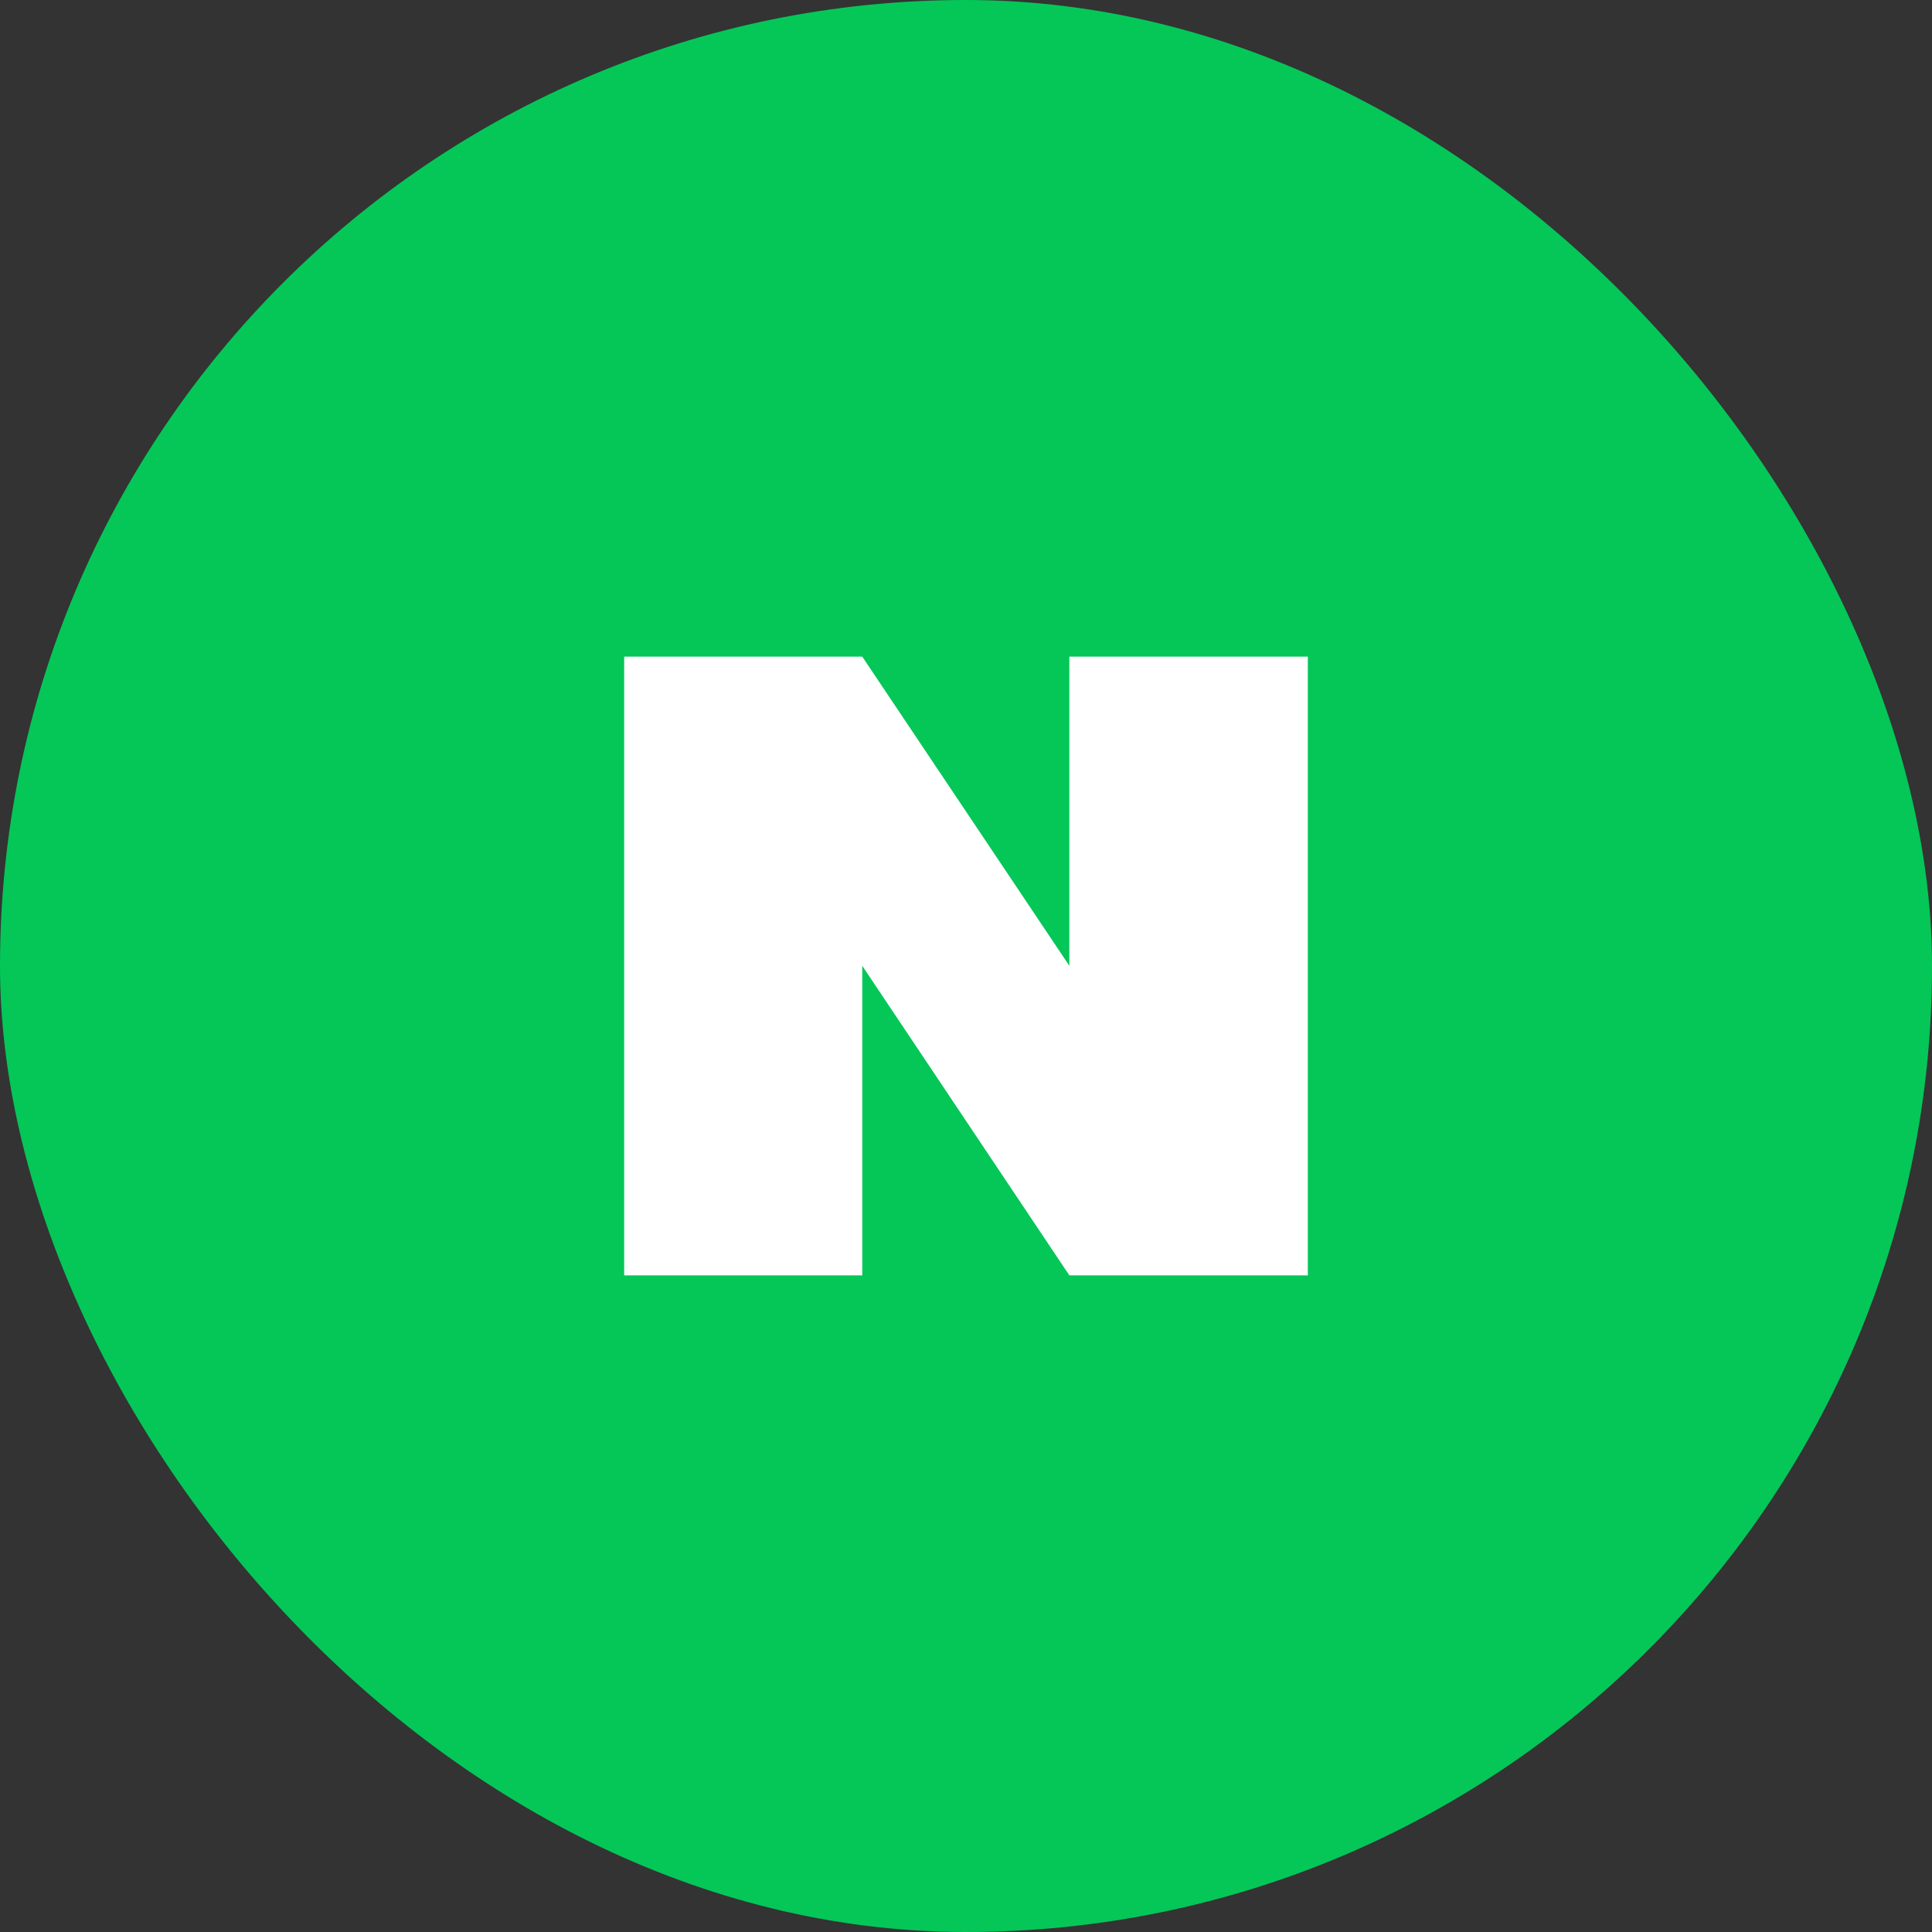 <svg width="40" height="40" viewBox="0 0 40 40" fill="none" xmlns="http://www.w3.org/2000/svg">
<rect x="0" y="0" width="40" height="40" fill="#333333" stroke="none"/>
<rect width="40" height="40" rx="20" fill="#04C758"/>
<path d="M12.923 13.595V26.405H17.852V19.996L22.14 26.405H27.077V13.595H22.14V19.996L17.852 13.595H12.923Z" fill="white"/>
</svg>
